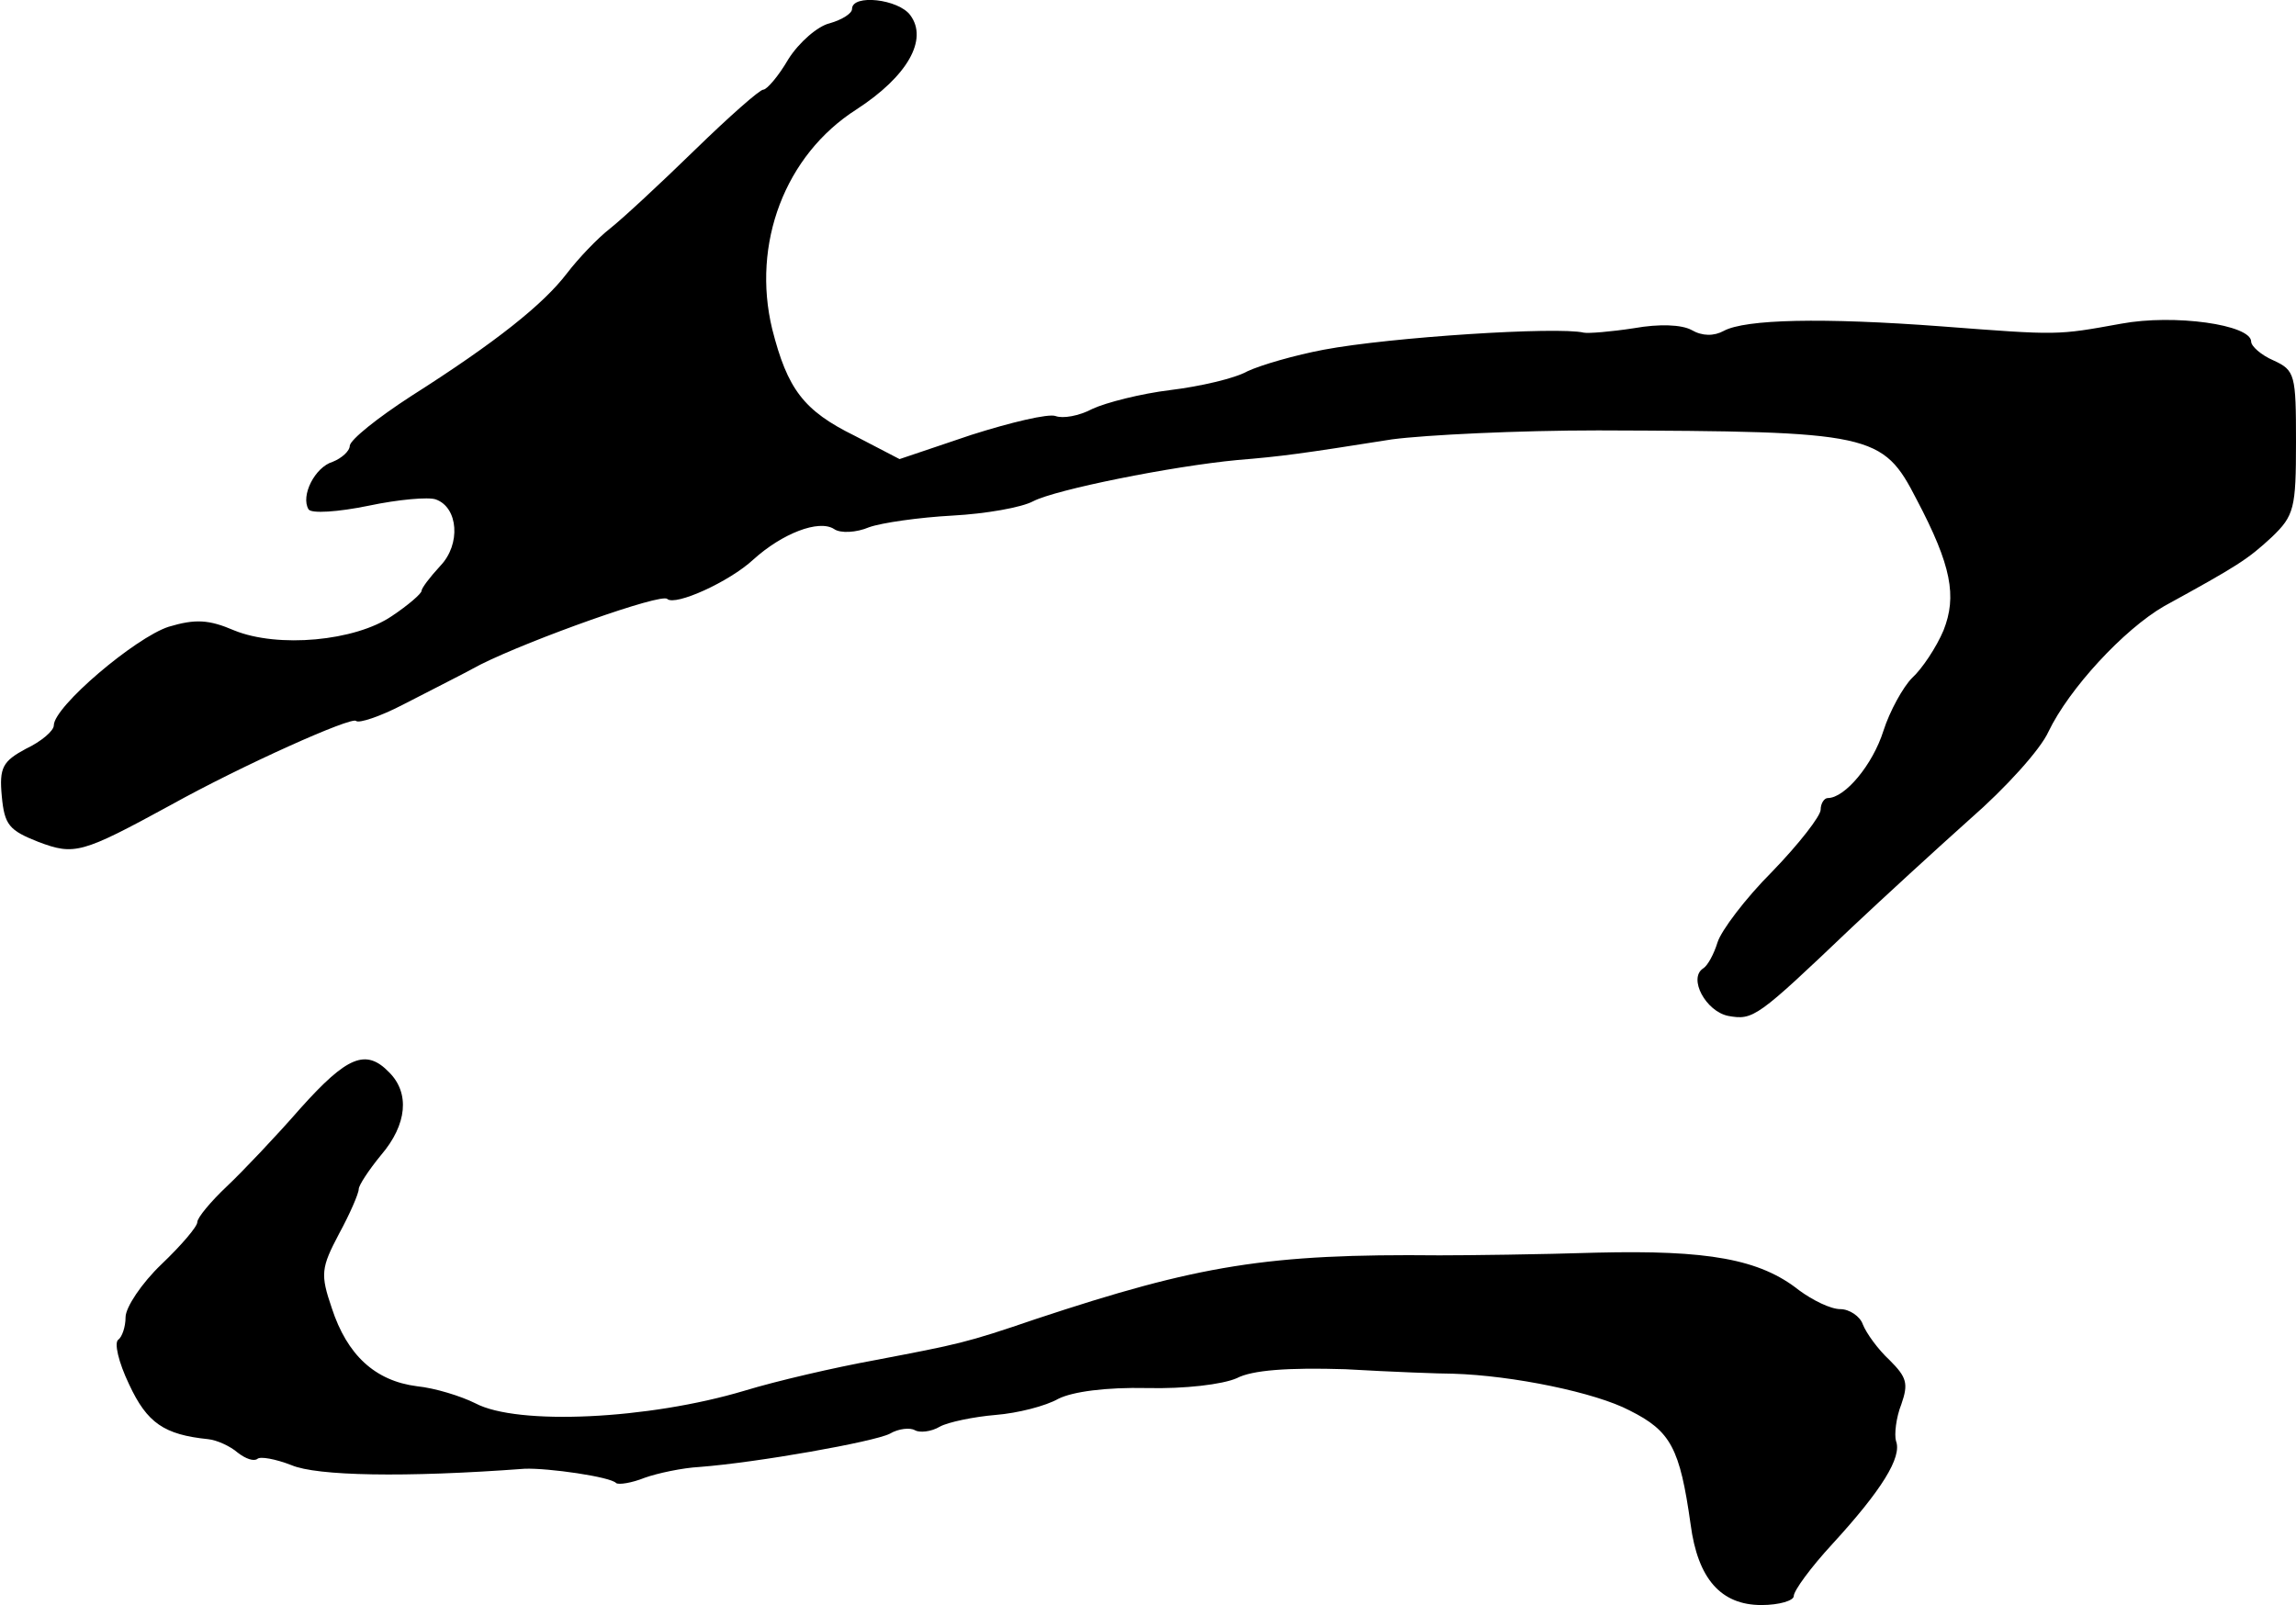 <?xml version="1.0" standalone="no"?>
<!DOCTYPE svg PUBLIC "-//W3C//DTD SVG 20010904//EN"
 "http://www.w3.org/TR/2001/REC-SVG-20010904/DTD/svg10.dtd">
<svg version="1.0" xmlns="http://www.w3.org/2000/svg"
 width="256pt" height="179pt" viewBox="0 0 256 179"
 preserveAspectRatio="xMidYMid meet">
<g transform="translate(0,179) scale(0.1,-0.1)"
fill="#000000" stroke="none">
<path d="M950 1780 c0 -5 -11 -12 -25 -16 -13 -3 -34 -21 -46 -40 -11 -19 -24
-34 -28 -34 -4 0 -38 -30 -76 -67 -39 -38 -81 -77 -95 -88 -14 -11 -35 -33
-48 -50 -26 -34 -78 -76 -174 -137 -37 -24 -67 -48 -68 -55 0 -6 -9 -14 -19
-18 -20 -6 -36 -38 -27 -53 3 -5 33 -3 67 4 33 7 67 10 75 7 25 -9 28 -50 5
-74 -12 -13 -21 -25 -21 -28 0 -3 -15 -16 -33 -28 -41 -28 -127 -36 -176 -16
-28 12 -43 13 -73 4 -37 -12 -128 -89 -128 -110 0 -6 -14 -18 -31 -26 -26 -14
-30 -21 -27 -53 3 -32 8 -38 41 -51 40 -15 48 -13 147 41 81 45 202 99 207 94
3 -3 27 5 52 18 25 13 65 33 87 45 56 28 202 80 208 73 9 -8 69 19 96 44 32
29 73 45 90 34 7 -5 25 -4 39 2 14 5 56 11 93 13 37 2 77 9 90 16 25 13 154
39 228 46 49 4 71 7 172 23 38 5 141 10 230 10 306 -1 317 -3 355 -77 39 -74
45 -108 30 -146 -8 -19 -24 -43 -35 -53 -10 -10 -25 -37 -32 -59 -12 -38 -43
-75 -62 -75 -4 0 -8 -6 -8 -13 0 -7 -24 -38 -54 -69 -30 -30 -57 -66 -61 -79
-4 -13 -11 -26 -16 -29 -17 -11 3 -48 28 -53 28 -5 32 -2 137 98 35 33 95 88
133 122 39 34 78 77 87 97 23 48 84 114 129 140 82 45 93 52 120 77 25 24 27
32 27 106 0 75 -1 80 -25 91 -14 6 -25 16 -25 21 0 19 -86 31 -145 20 -72 -13
-69 -13 -200 -3 -133 10 -219 8 -243 -5 -11 -6 -24 -6 -36 1 -11 6 -36 7 -64
2 -26 -4 -51 -6 -56 -5 -29 7 -216 -5 -290 -19 -32 -6 -70 -17 -85 -24 -14 -8
-53 -17 -86 -21 -33 -4 -72 -14 -87 -21 -15 -8 -33 -11 -41 -8 -8 3 -50 -7
-94 -21 l-80 -27 -50 26 c-57 28 -75 52 -92 119 -23 95 14 194 94 245 57 37
80 78 60 105 -13 18 -65 24 -65 7z"/>
<path d="M335 554 c-27 -31 -65 -71 -82 -87 -18 -17 -33 -35 -33 -40 0 -5 -18
-26 -40 -47 -22 -21 -40 -48 -40 -59 0 -11 -4 -22 -8 -25 -5 -3 0 -25 12 -50
20 -43 39 -56 88 -61 10 -1 25 -8 33 -15 9 -7 18 -10 22 -7 3 3 20 0 38 -7 28
-12 126 -14 260 -4 26 1 96 -9 102 -16 3 -2 17 0 32 6 14 5 42 11 61 12 65 5
194 28 212 37 10 6 23 7 28 4 5 -3 18 -2 28 4 9 5 38 11 62 13 25 2 56 10 70
18 16 8 53 13 99 12 42 -1 84 4 100 11 17 9 57 12 121 10 52 -3 106 -5 120 -5
67 -2 159 -21 197 -41 46 -23 56 -42 68 -127 8 -61 34 -90 79 -90 20 0 36 5
36 10 0 6 19 32 43 58 55 60 78 97 71 115 -2 7 0 26 6 41 8 23 6 30 -13 49
-13 12 -26 30 -30 40 -3 9 -15 17 -25 17 -11 0 -31 10 -46 21 -44 35 -102 45
-226 42 -63 -2 -142 -3 -175 -3 -192 2 -269 -11 -450 -71 -79 -27 -86 -28
-180 -46 -44 -8 -109 -23 -145 -34 -107 -32 -253 -39 -300 -14 -16 8 -45 17
-65 19 -47 6 -78 35 -95 87 -13 38 -12 45 8 83 12 22 22 45 22 50 0 4 11 21
25 38 29 34 32 69 9 92 -26 27 -47 18 -99 -40z"/>
</g>
</svg>
